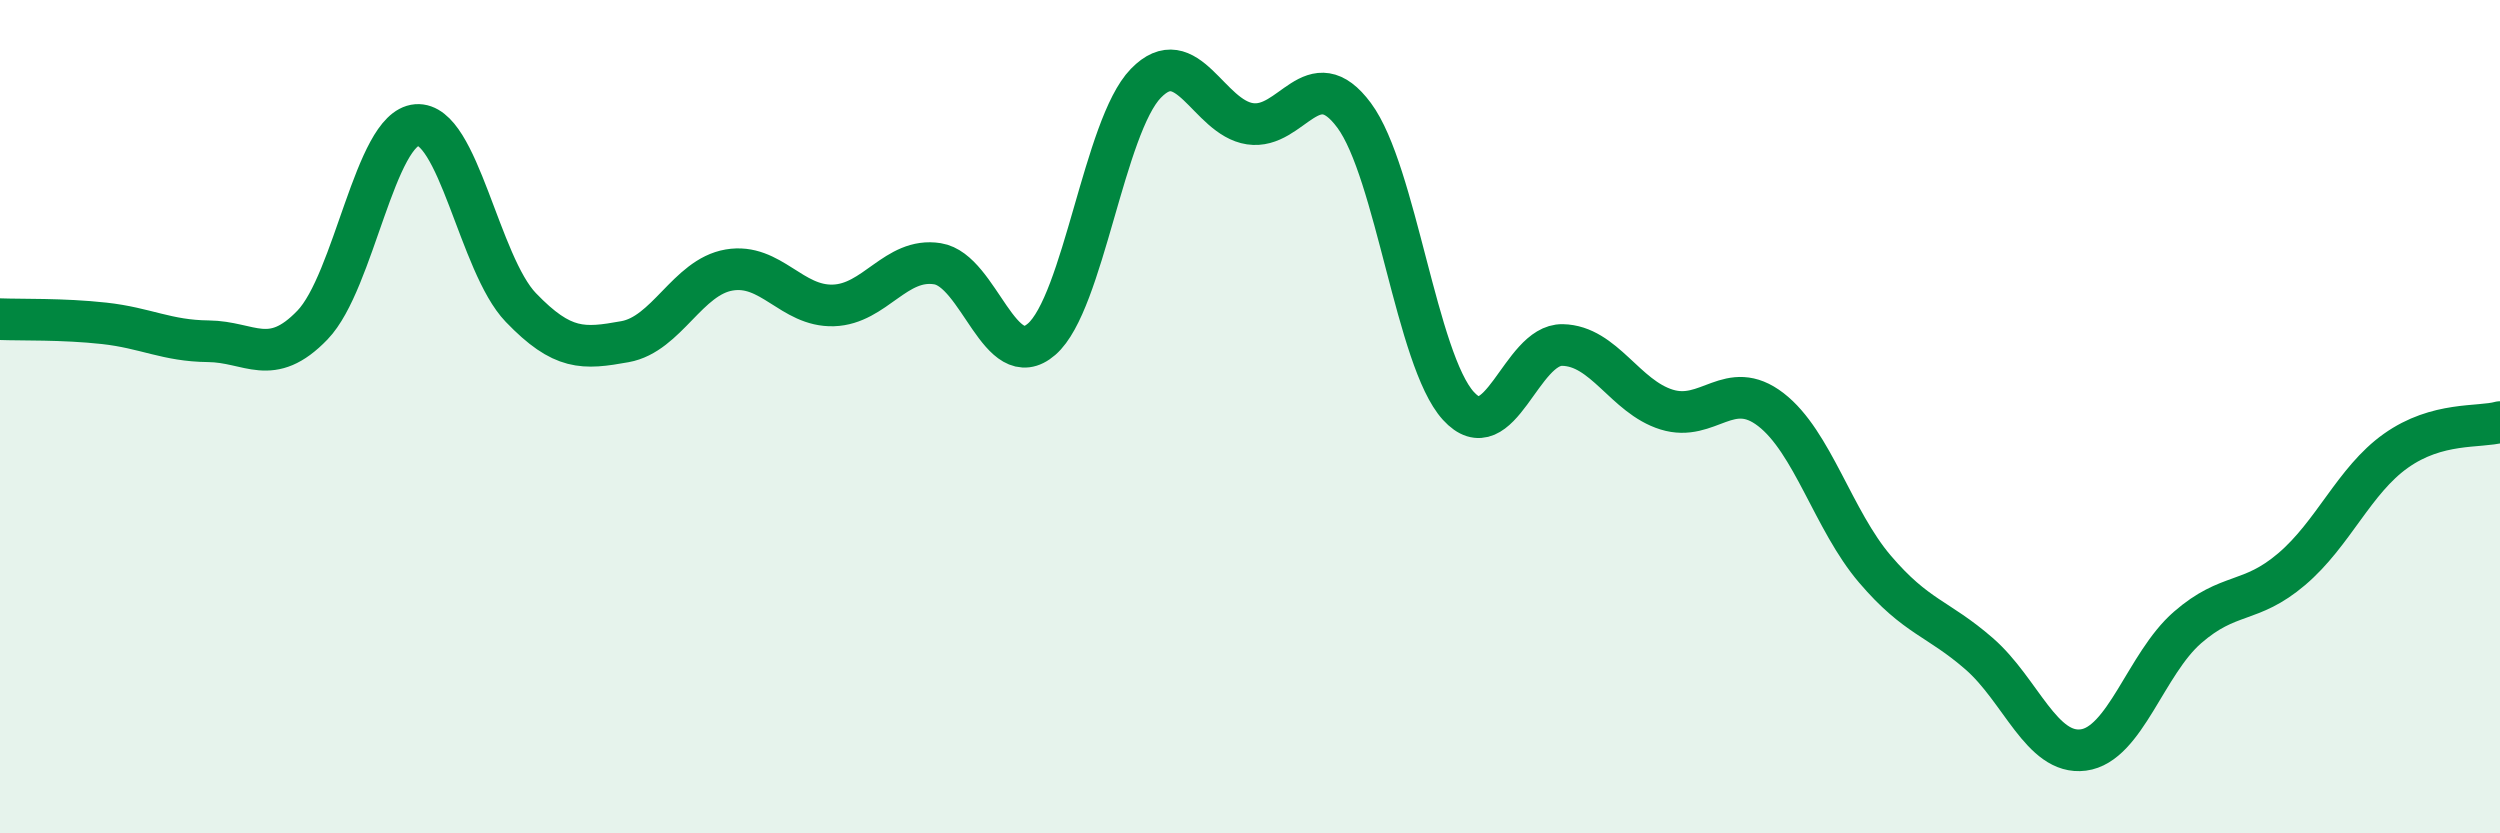 
    <svg width="60" height="20" viewBox="0 0 60 20" xmlns="http://www.w3.org/2000/svg">
      <path
        d="M 0,7.66 C 0.5,7.68 1.5,7.65 2.5,7.76 C 3.5,7.87 4,8.18 5,8.19 C 6,8.2 6.5,8.84 7.5,7.8 C 8.5,6.76 9,3.08 10,3 C 11,2.92 11.5,6.34 12.5,7.38 C 13.5,8.42 14,8.38 15,8.2 C 16,8.02 16.5,6.65 17.5,6.48 C 18.5,6.31 19,7.36 20,7.33 C 21,7.3 21.5,6.17 22.5,6.33 C 23.5,6.49 24,9.01 25,8.14 C 26,7.27 26.5,3.03 27.5,2 C 28.5,0.97 29,2.82 30,2.97 C 31,3.12 31.5,1.42 32.5,2.77 C 33.5,4.12 34,8.64 35,9.74 C 36,10.84 36.5,8.26 37.5,8.28 C 38.5,8.3 39,9.52 40,9.83 C 41,10.14 41.5,9.06 42.5,9.83 C 43.5,10.6 44,12.49 45,13.66 C 46,14.83 46.5,14.82 47.5,15.69 C 48.5,16.56 49,18.13 50,18 C 51,17.87 51.5,15.93 52.5,15.06 C 53.5,14.19 54,14.51 55,13.66 C 56,12.81 56.5,11.53 57.5,10.82 C 58.5,10.11 59.5,10.27 60,10.13L60 20L0 20Z"
        fill="#008740"
        opacity="0.1"
        stroke-linecap="round"
        stroke-linejoin="round"
      />
      <path
        d="M 0,7.66 C 0.5,7.68 1.5,7.65 2.5,7.76 C 3.5,7.87 4,8.18 5,8.19 C 6,8.2 6.5,8.84 7.5,7.8 C 8.5,6.76 9,3.08 10,3 C 11,2.92 11.5,6.34 12.5,7.38 C 13.5,8.42 14,8.38 15,8.2 C 16,8.02 16.5,6.65 17.5,6.48 C 18.5,6.31 19,7.36 20,7.33 C 21,7.3 21.5,6.17 22.5,6.33 C 23.5,6.49 24,9.01 25,8.14 C 26,7.27 26.5,3.03 27.5,2 C 28.5,0.97 29,2.82 30,2.97 C 31,3.12 31.5,1.42 32.5,2.77 C 33.5,4.12 34,8.64 35,9.74 C 36,10.84 36.5,8.26 37.5,8.28 C 38.5,8.3 39,9.52 40,9.83 C 41,10.14 41.5,9.06 42.5,9.83 C 43.5,10.6 44,12.49 45,13.66 C 46,14.83 46.5,14.82 47.5,15.69 C 48.5,16.56 49,18.13 50,18 C 51,17.87 51.5,15.93 52.5,15.06 C 53.5,14.19 54,14.51 55,13.66 C 56,12.81 56.5,11.53 57.5,10.82 C 58.5,10.11 59.5,10.27 60,10.13"
        stroke="#008740"
        stroke-width="1"
        fill="none"
        stroke-linecap="round"
        stroke-linejoin="round"
      />
    </svg>
  